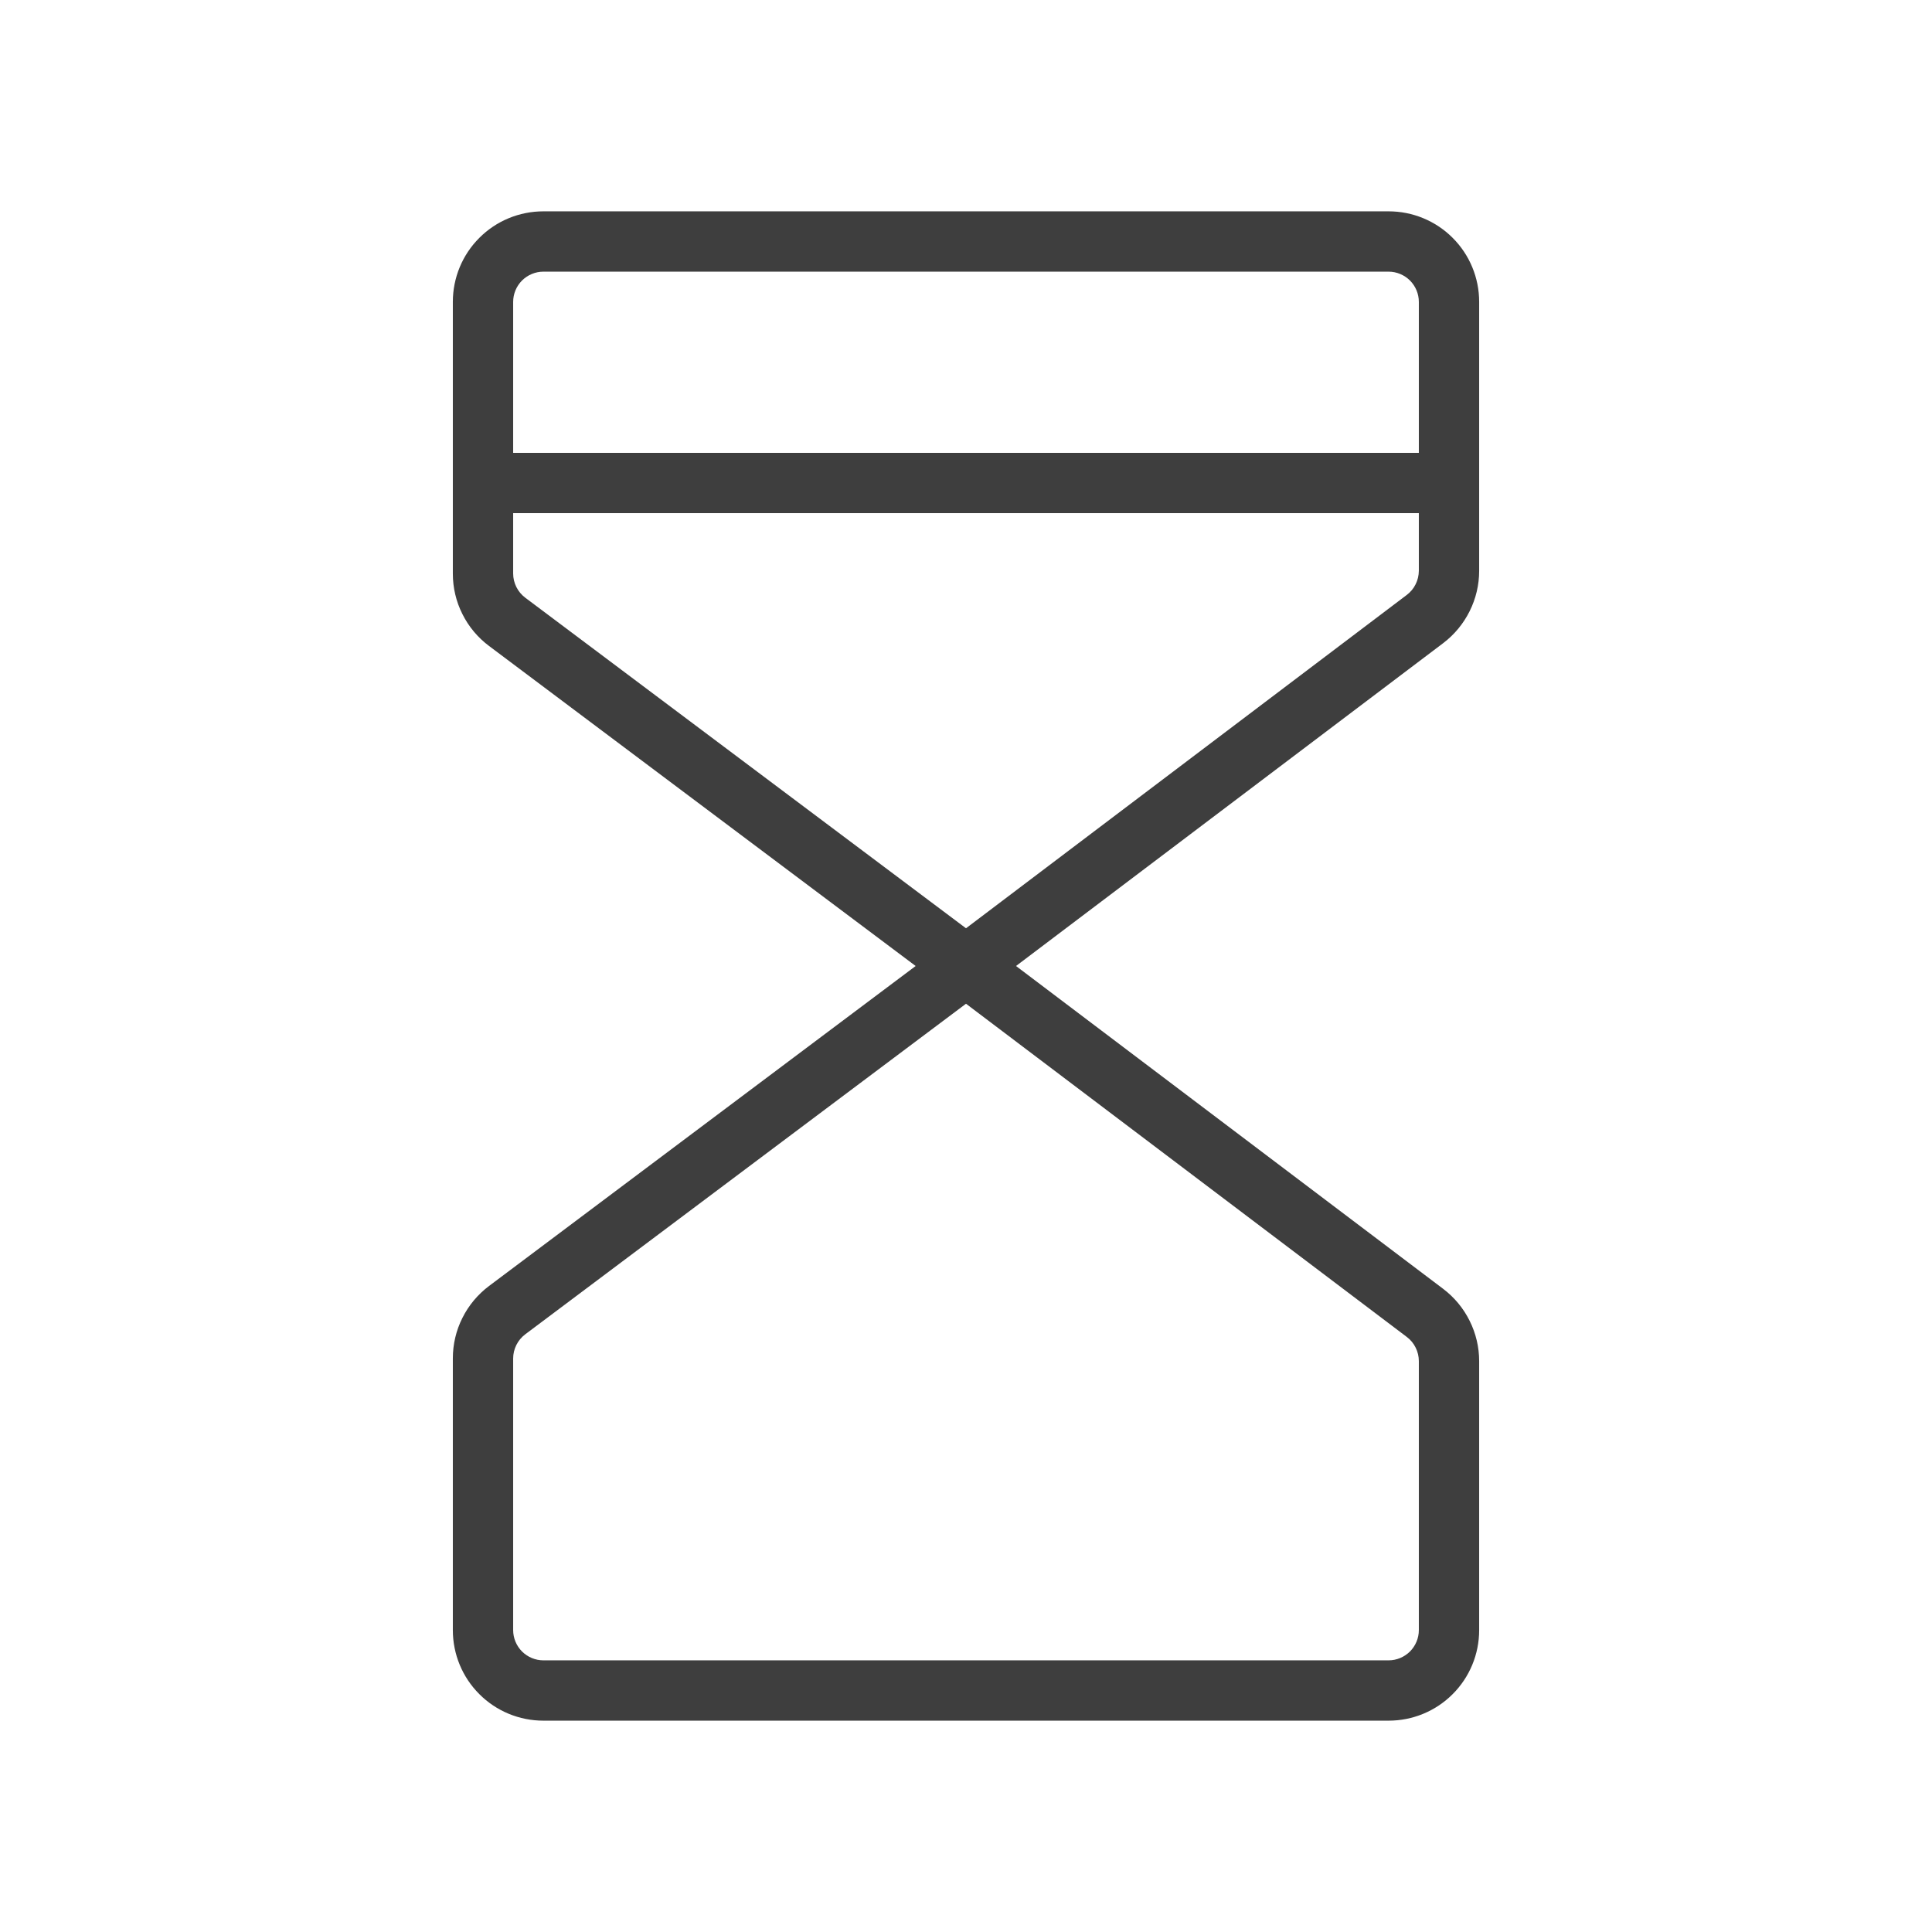 <svg xmlns="http://www.w3.org/2000/svg" fill="none" viewBox="0 0 36 36" height="36" width="36">
<path fill="#3E3E3E" d="M25.875 3.938H10.125C9.677 3.938 9.248 4.115 8.932 4.432C8.615 4.748 8.438 5.177 8.438 5.625V10.688C8.438 10.95 8.498 11.208 8.616 11.442C8.733 11.677 8.903 11.88 9.113 12.037L17.062 18L9.113 23.962C8.903 24.12 8.733 24.323 8.616 24.558C8.498 24.792 8.438 25.05 8.438 25.312V30.375C8.438 30.823 8.615 31.252 8.932 31.568C9.248 31.885 9.677 32.062 10.125 32.062H25.875C26.323 32.062 26.752 31.885 27.068 31.568C27.385 31.252 27.562 30.823 27.562 30.375V25.363C27.562 25.102 27.501 24.845 27.385 24.612C27.269 24.378 27.101 24.175 26.893 24.017L18.932 18L26.893 11.983C27.101 11.825 27.269 11.621 27.385 11.388C27.501 11.155 27.562 10.898 27.562 10.637V5.625C27.562 5.177 27.385 4.748 27.068 4.432C26.752 4.115 26.323 3.938 25.875 3.938ZM10.125 5.062H25.875C26.024 5.062 26.167 5.122 26.273 5.227C26.378 5.333 26.438 5.476 26.438 5.625V8.438H9.562V5.625C9.562 5.476 9.622 5.333 9.727 5.227C9.833 5.122 9.976 5.062 10.125 5.062ZM26.438 25.363V30.375C26.438 30.524 26.378 30.667 26.273 30.773C26.167 30.878 26.024 30.938 25.875 30.938H10.125C9.976 30.938 9.833 30.878 9.727 30.773C9.622 30.667 9.562 30.524 9.562 30.375V25.312C9.562 25.225 9.583 25.139 9.622 25.061C9.661 24.983 9.718 24.915 9.787 24.863L18 18.703L26.215 24.913C26.285 24.966 26.341 25.034 26.379 25.112C26.418 25.19 26.438 25.276 26.438 25.363ZM26.214 11.085L18 17.297L9.787 11.137C9.718 11.085 9.661 11.017 9.622 10.939C9.583 10.861 9.562 10.775 9.562 10.688V9.562H26.438V10.637C26.437 10.724 26.417 10.81 26.378 10.887C26.34 10.965 26.283 11.033 26.214 11.085Z"></path>
</svg>
